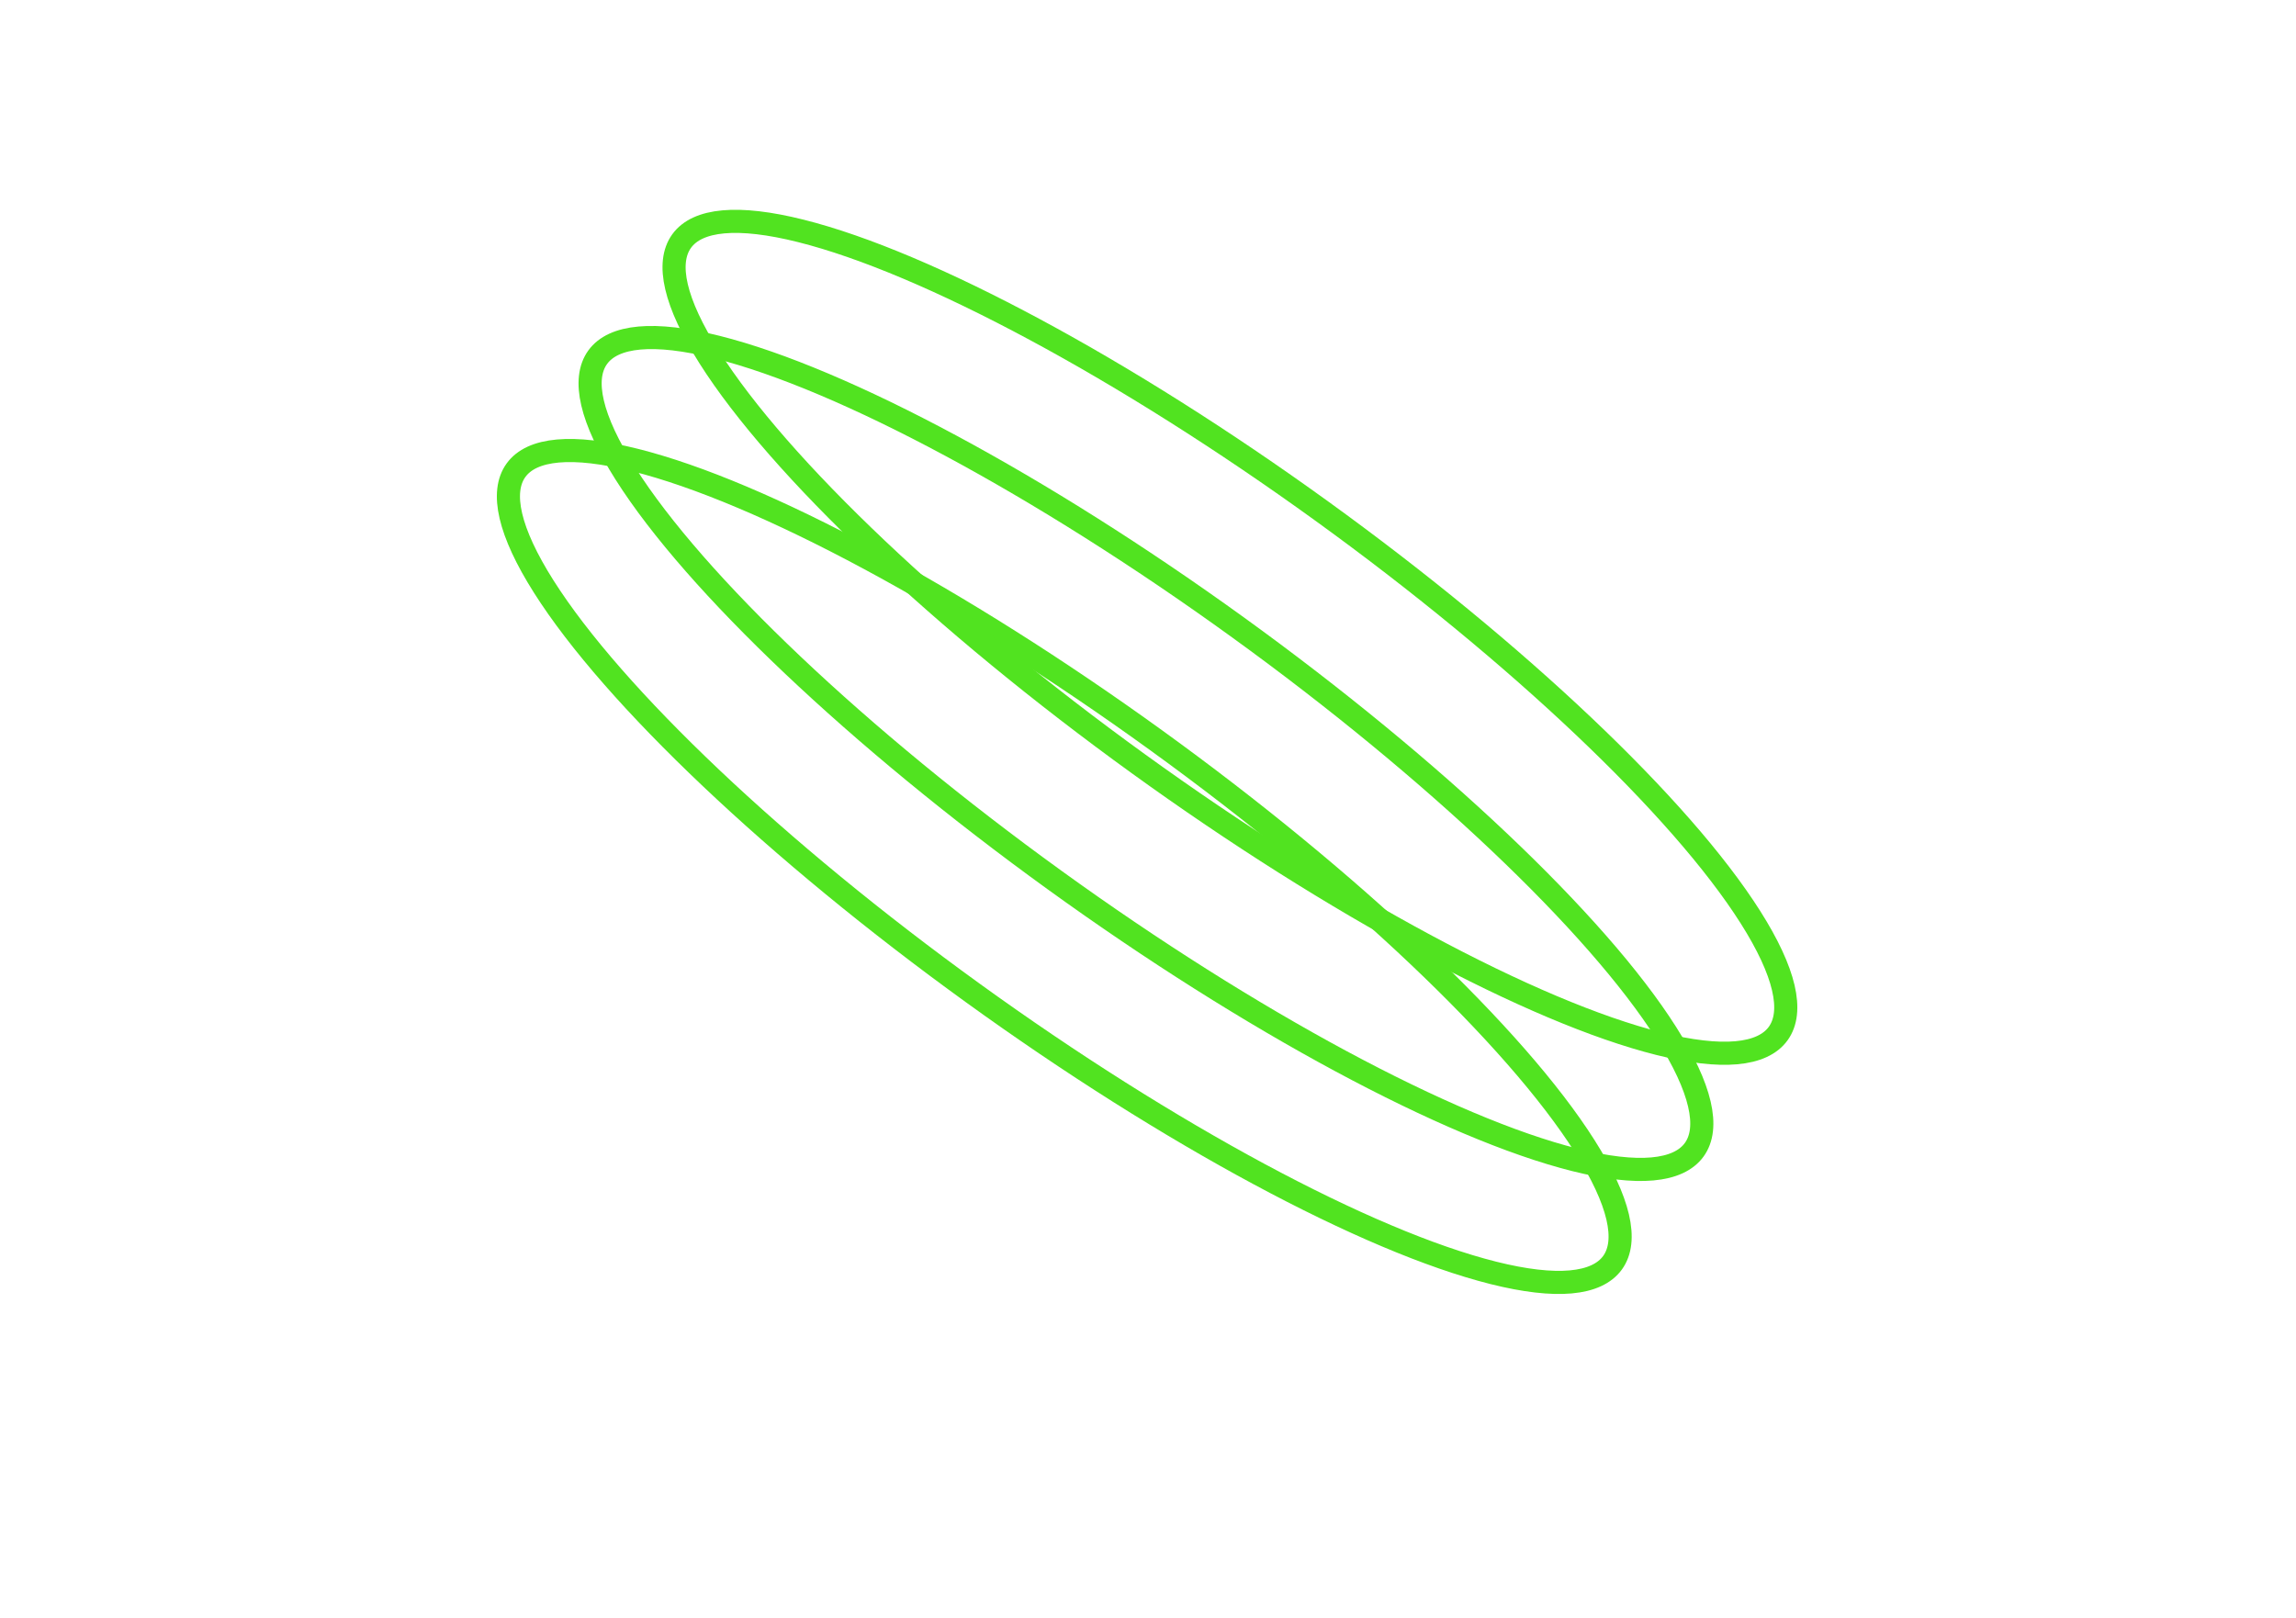 <?xml version="1.0" encoding="UTF-8"?> <svg xmlns="http://www.w3.org/2000/svg" id="_Слой_1" data-name="Слой 1" viewBox="0 0 993 700"> <defs> <style> .cls-1 { fill: none; stroke: #51e320; stroke-miterlimit: 10; stroke-width: 10px; } </style> </defs> <ellipse class="cls-1" cx="460.3" cy="374.82" rx="67.52" ry="292.58" transform="translate(-113.13 528.27) rotate(-54.14)"></ellipse> <ellipse class="cls-1" cx="495.63" cy="325.95" rx="67.52" ry="292.58" transform="translate(-58.89 536.66) rotate(-54.14)"></ellipse> <ellipse class="cls-1" cx="531.95" cy="275.7" rx="67.52" ry="292.58" transform="translate(-3.13 545.28) rotate(-54.14)"></ellipse> </svg> 